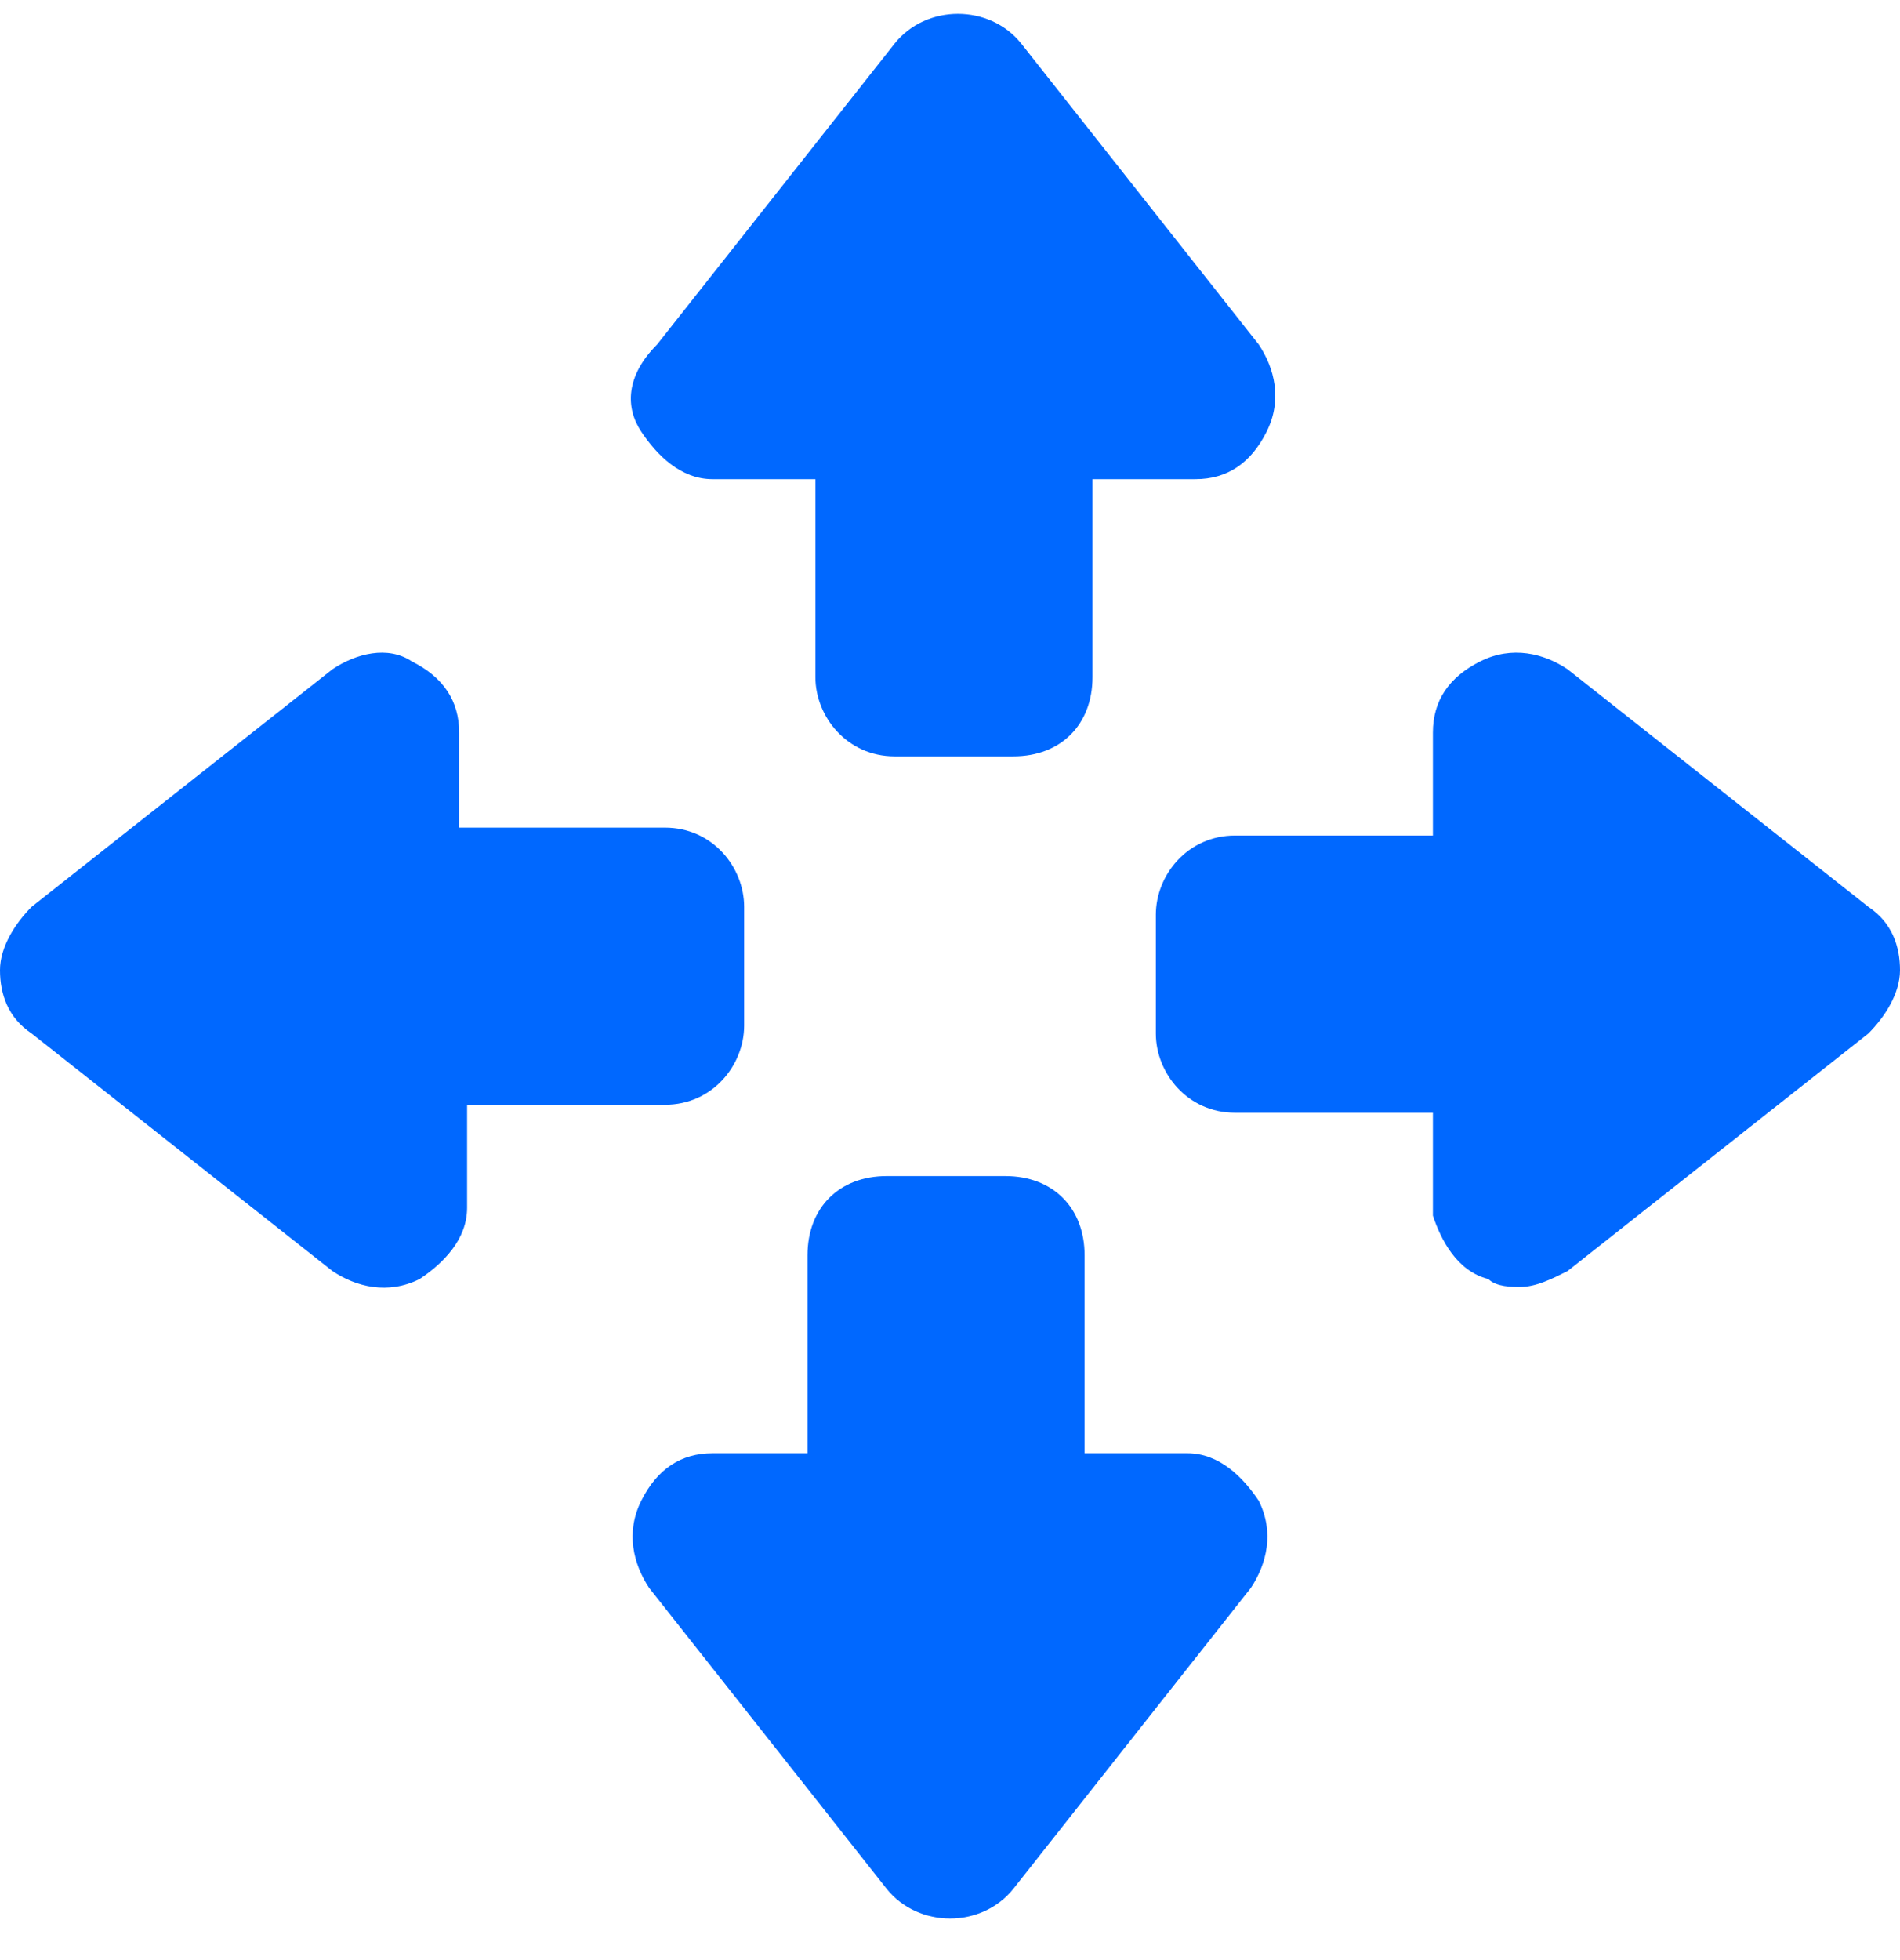 <?xml version="1.0" encoding="UTF-8"?> <svg xmlns="http://www.w3.org/2000/svg" width="32" height="33" viewBox="0 0 32 33" fill="none"> <path d="M0.533 17.4L5.6 21.4C6 21.667 6.533 21.8 7.067 21.534C7.467 21.267 7.867 20.867 7.867 20.334V18.6H11.2C12 18.6 12.533 17.934 12.533 17.267V15.267C12.533 14.6 12 13.934 11.2 13.934H7.733V12.334C7.733 11.8 7.467 11.4 6.933 11.134C6.533 10.867 6 11 5.6 11.267L0.533 15.267C0.267 15.534 0 15.934 0 16.334C0 16.734 0.133 17.134 0.533 17.4ZM25.067 21.534C25.2 21.667 25.467 21.667 25.6 21.667C25.867 21.667 26.133 21.534 26.4 21.4L31.467 17.4C31.733 17.134 32 16.734 32 16.334C32 15.934 31.867 15.534 31.467 15.267L26.4 11.267C26 11 25.467 10.867 24.933 11.134C24.4 11.4 24.133 11.8 24.133 12.334V14.067H20.8C20 14.067 19.467 14.734 19.467 15.4V17.4C19.467 18.067 20 18.734 20.8 18.734H24.133V20.467C24.267 20.867 24.533 21.4 25.067 21.534ZM15.067 12.734H17.067C17.867 12.734 18.4 12.2 18.4 11.4V8.067H20.133C20.667 8.067 21.067 7.8 21.333 7.267C21.6 6.734 21.467 6.2 21.2 5.8L17.2 0.734C16.667 0.067 15.6 0.067 15.067 0.734L11.067 5.8C10.533 6.334 10.533 6.867 10.8 7.267C11.067 7.667 11.467 8.067 12 8.067H13.733V11.4C13.733 12.067 14.267 12.734 15.067 12.734ZM14.933 31.8C15.467 32.467 16.533 32.467 17.067 31.8L21.067 26.734C21.333 26.334 21.467 25.8 21.2 25.267C20.933 24.867 20.533 24.467 20 24.467H18.267V21.134C18.267 20.334 17.733 19.8 16.933 19.8H14.933C14.133 19.8 13.6 20.334 13.6 21.134V24.467H12C11.467 24.467 11.067 24.734 10.8 25.267C10.533 25.8 10.667 26.334 10.933 26.734L14.933 31.8Z" fill="#0068FF"></path> </svg> 